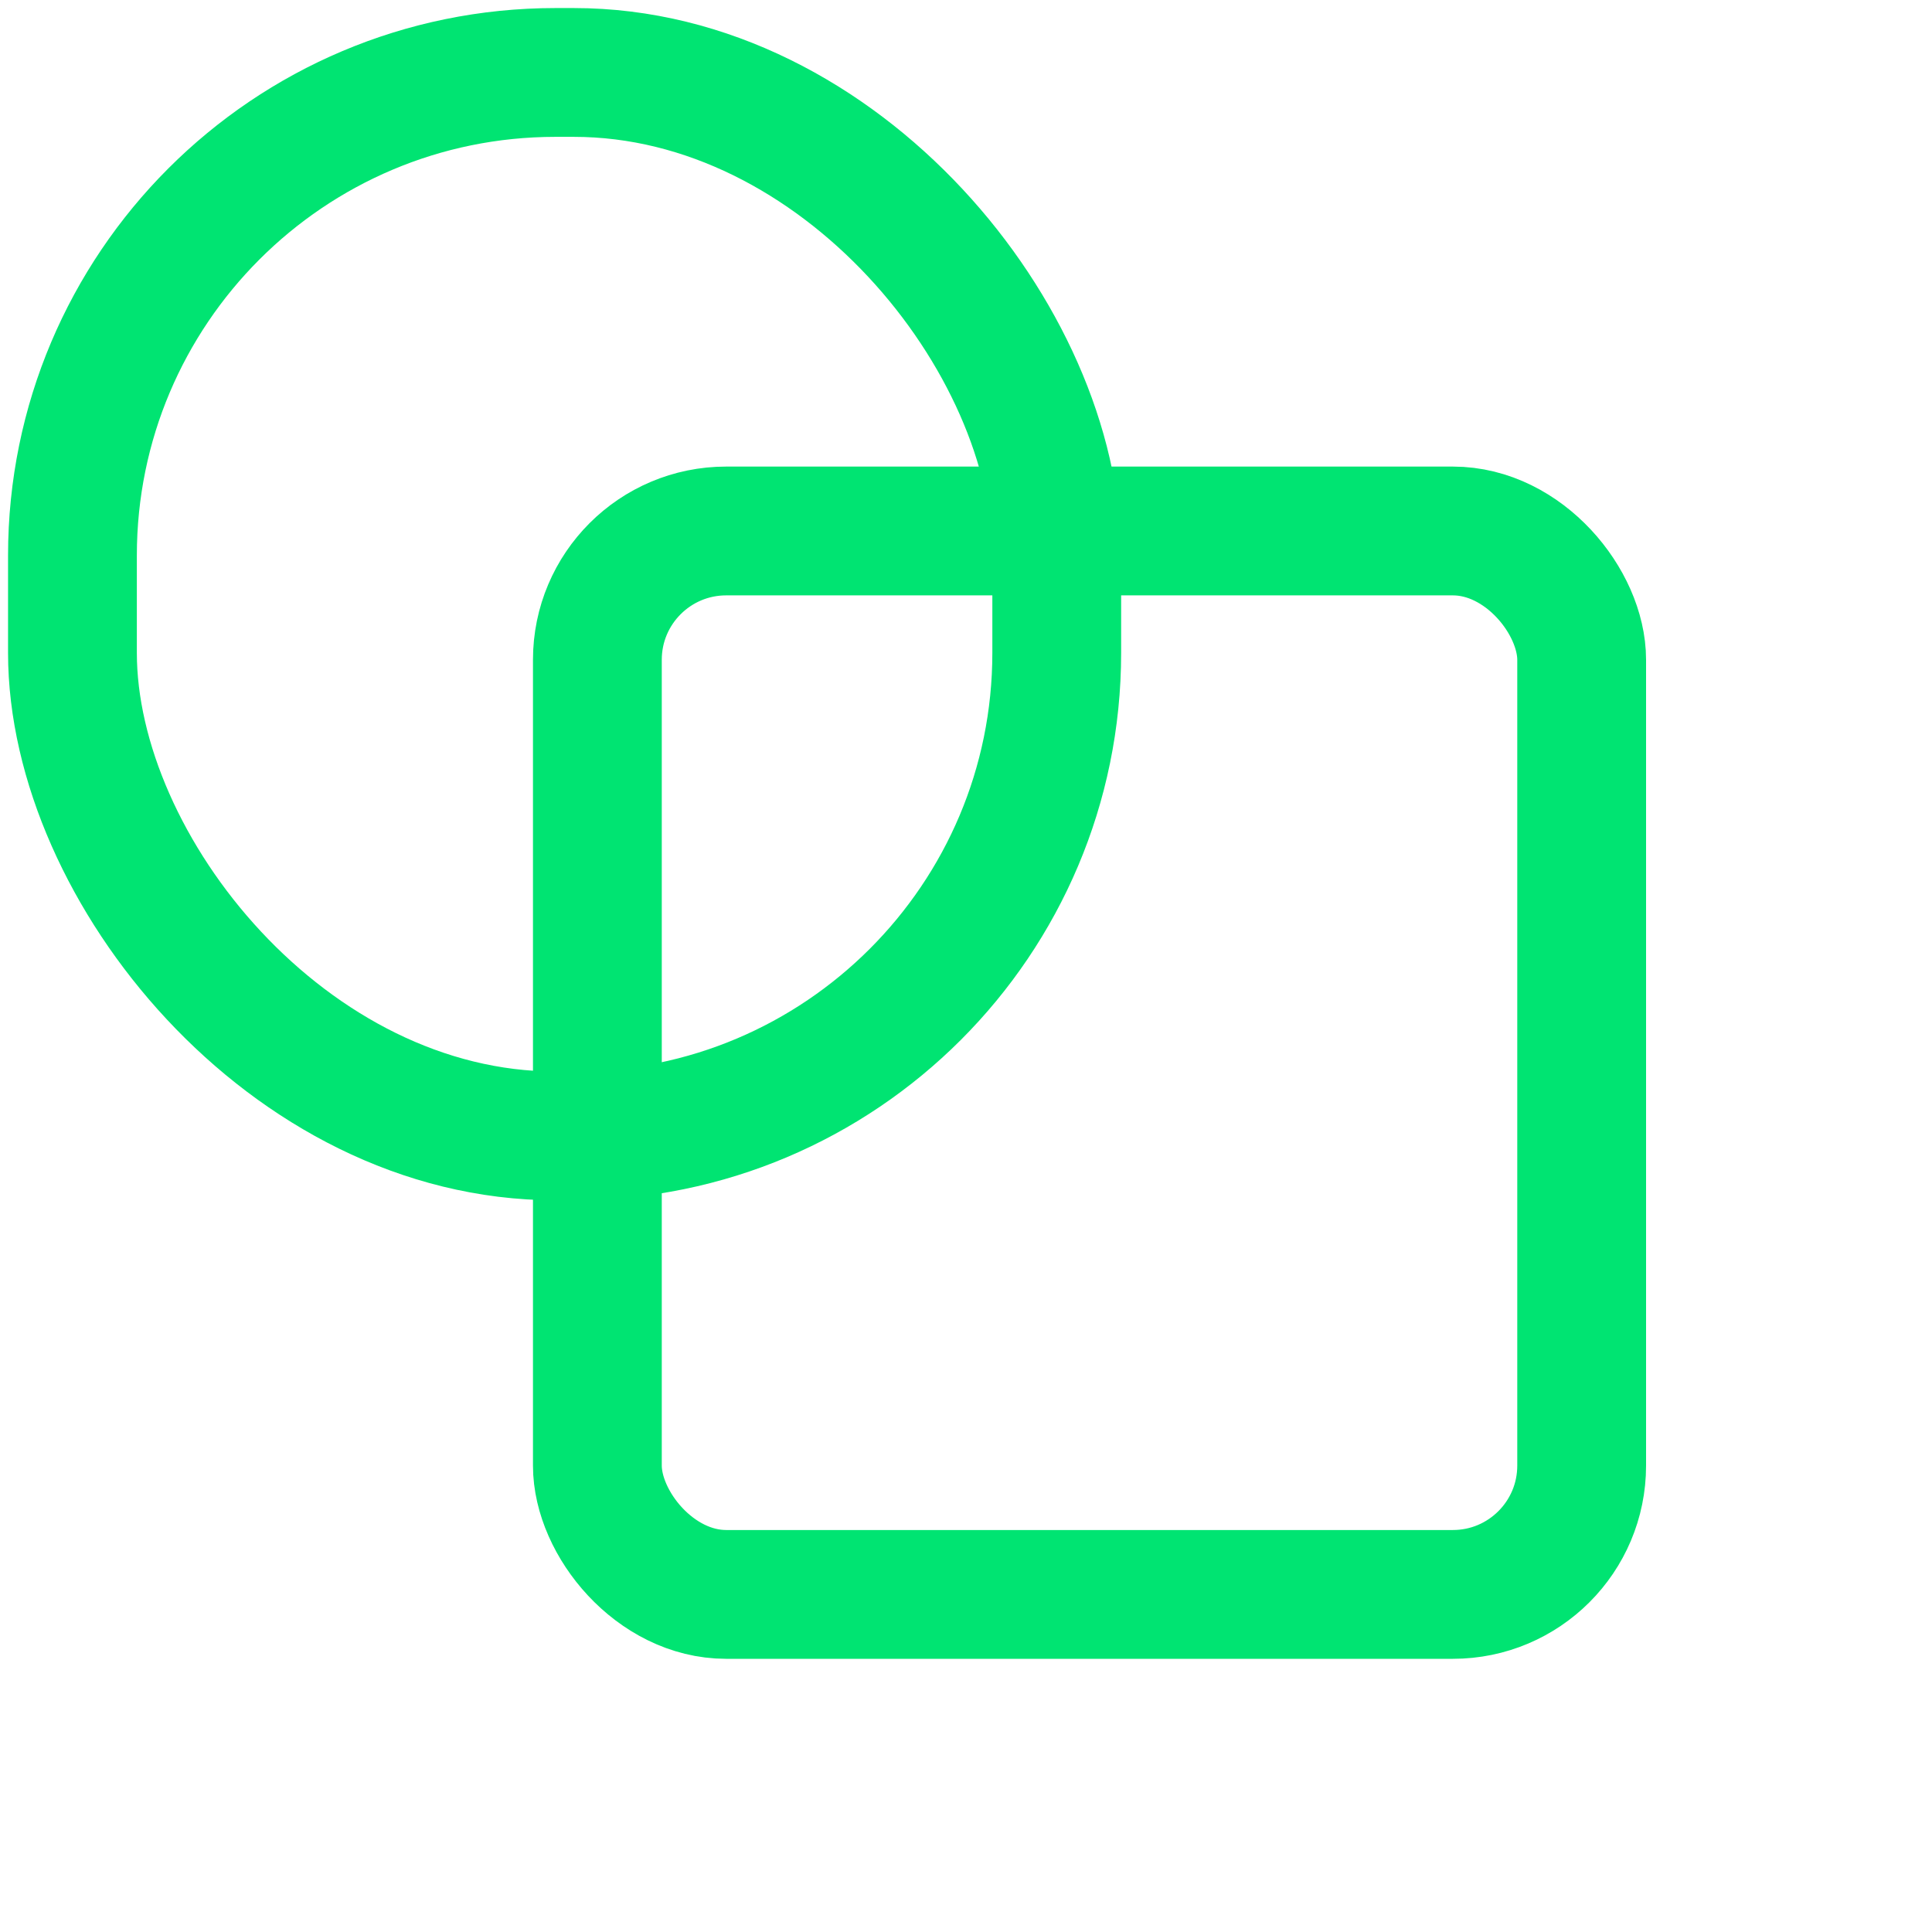 <svg width="30" height="30" viewBox="0 0 30 30" fill="none" xmlns="http://www.w3.org/2000/svg">
<rect x="1.125" y="1.125" width="15.284" height="16.513" rx="7.5" stroke="#00E472" stroke-width="2"/>
<rect x="9.276" y="8.245" width="15.284" height="16.513" rx="2" stroke="#00E472" stroke-width="2"/>
</svg>
